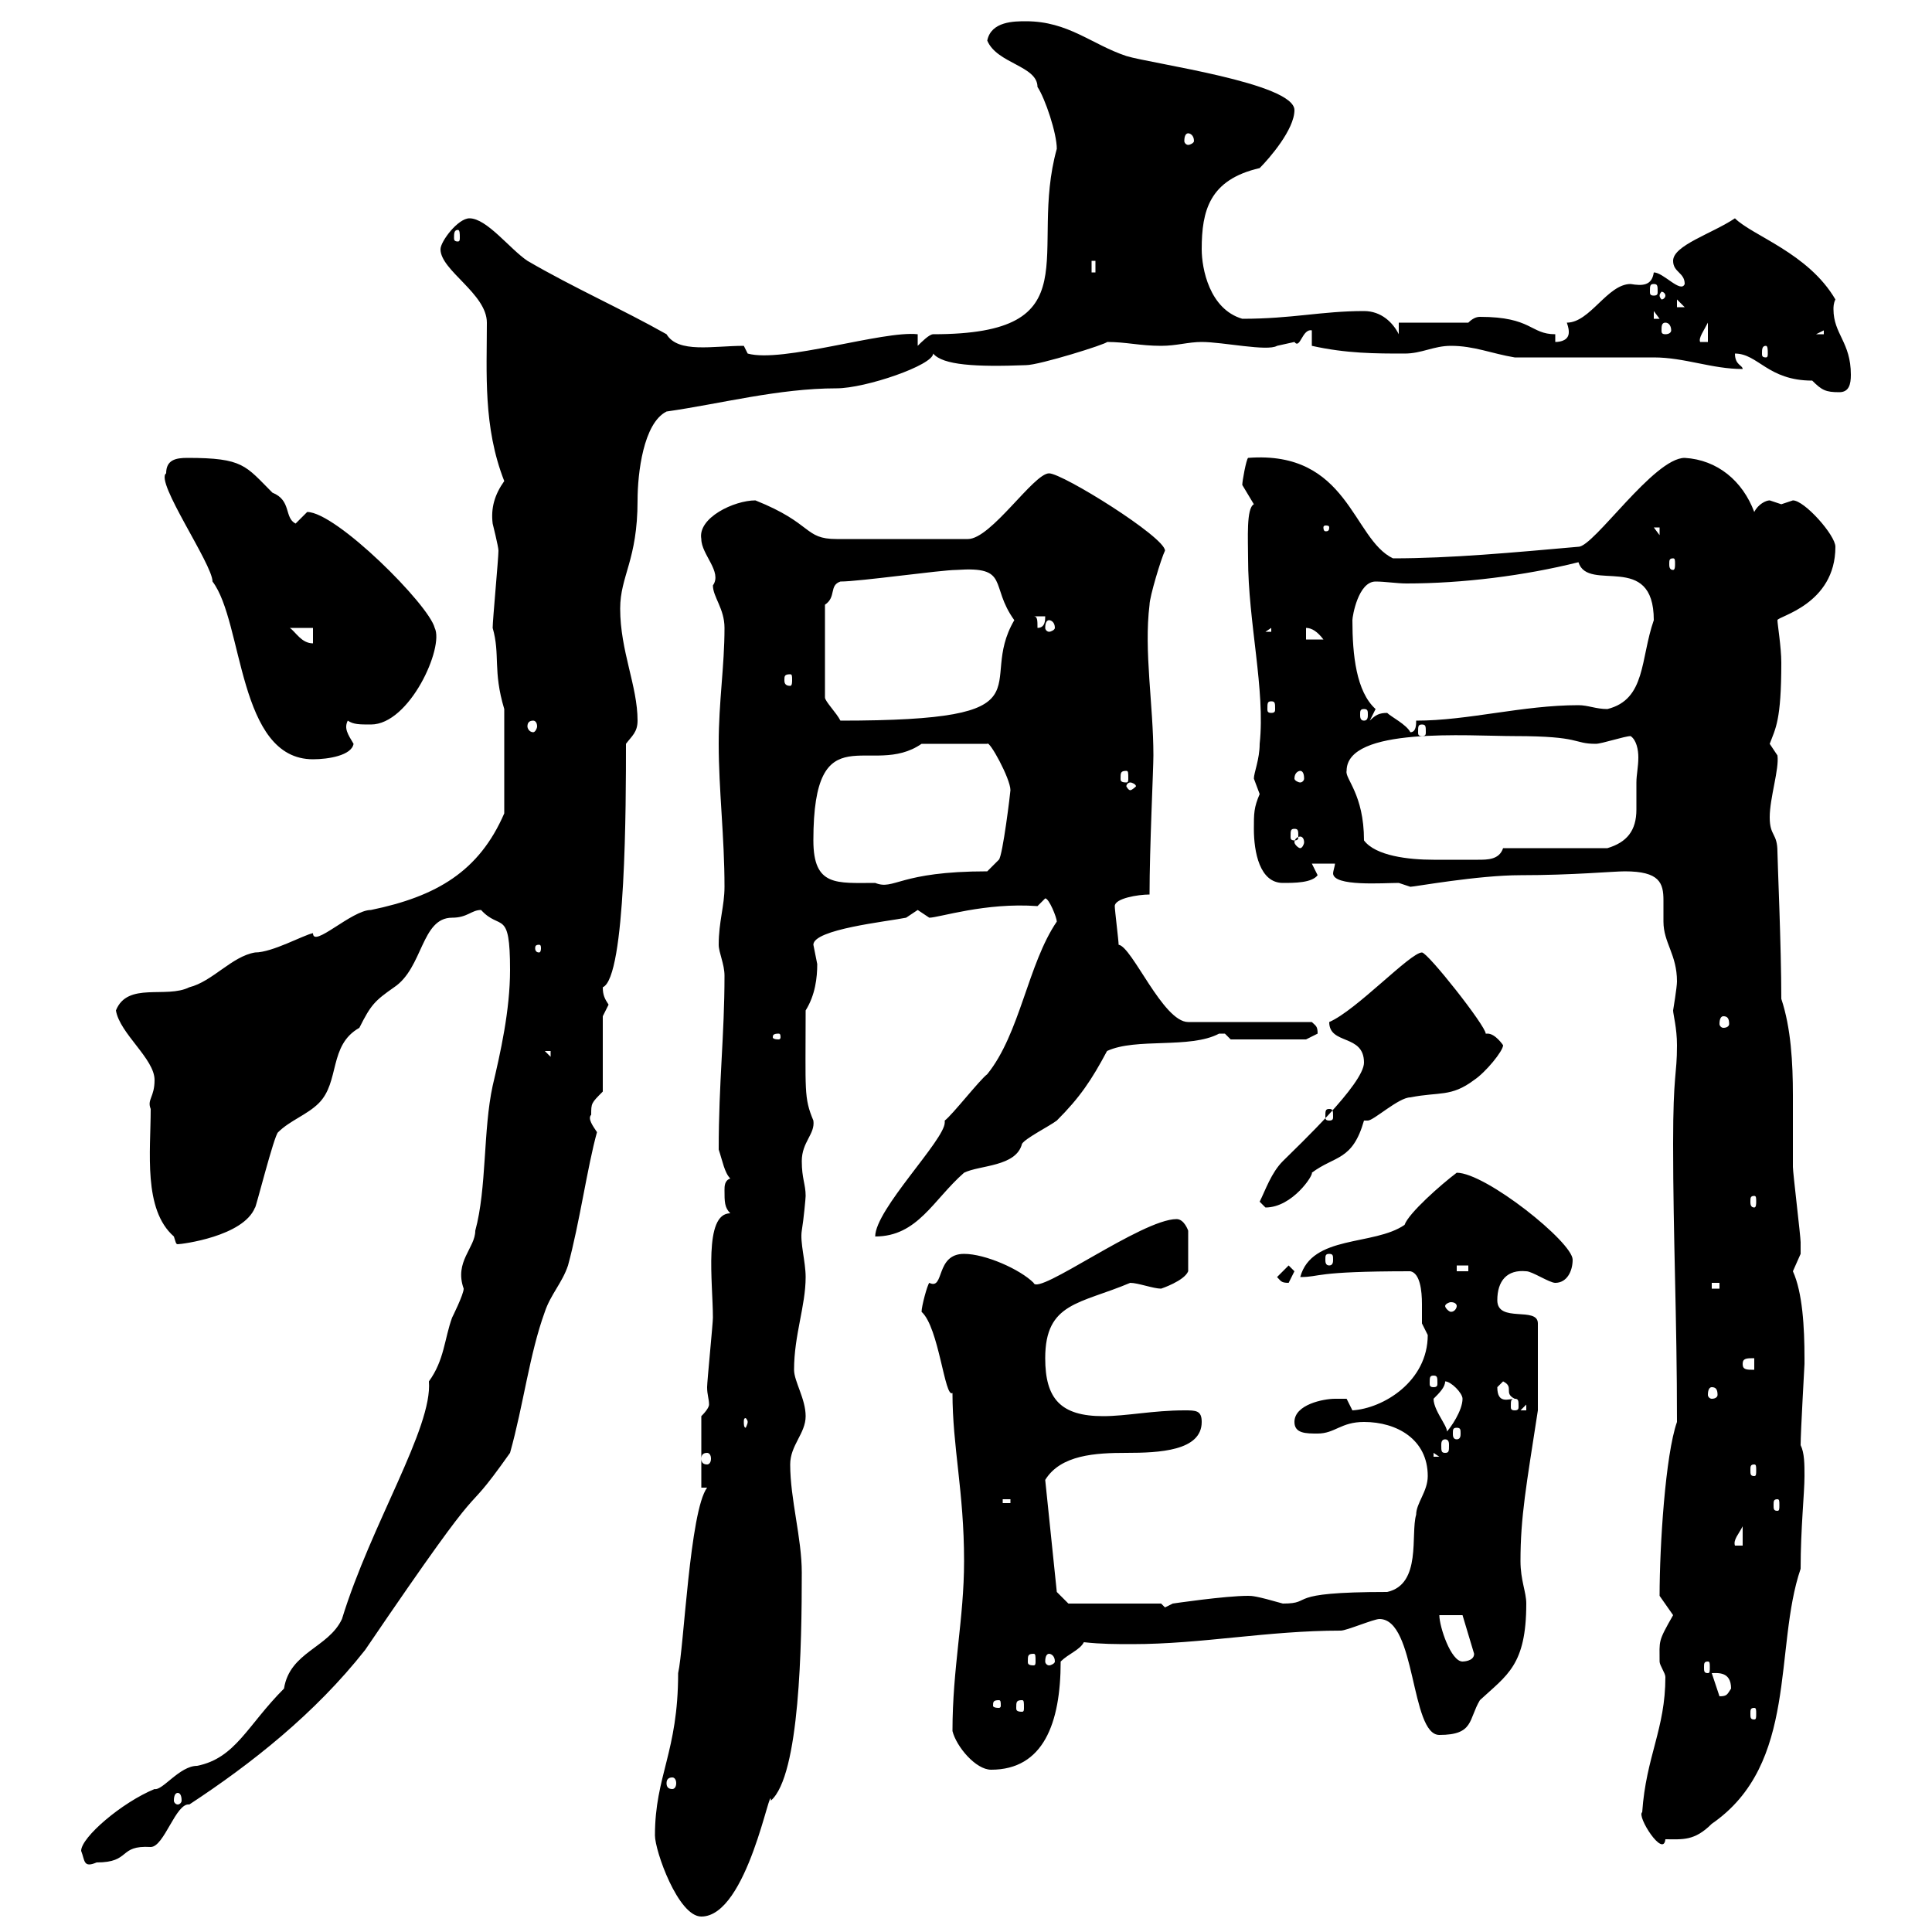 <svg xmlns="http://www.w3.org/2000/svg" xmlns:xlink="http://www.w3.org/1999/xlink" width="300" height="300"><path d="M101.70 285C101.70 287.40 105.30 297.60 108.90 297.60C116.10 297.60 119.70 276.30 119.70 279.60C124.20 275.70 124.50 255.30 124.50 244.20C124.50 238.80 122.70 232.80 122.70 227.40C122.70 224.40 125.10 222.60 125.10 219.90C125.10 217.20 123.30 214.50 123.30 212.70C123.30 207.30 125.10 202.80 125.10 198.30C125.10 195.90 124.20 192.90 124.50 191.10C124.80 189.30 125.10 186 125.10 185.70C125.10 183.90 124.50 183 124.50 180.30C124.50 177.30 126.60 176.10 126.30 174C124.80 170.40 125.10 169.50 125.10 156.90C126.60 154.50 126.90 151.80 126.90 149.70C126.90 149.70 126.30 146.70 126.30 146.70C126.30 144.30 137.70 143.10 140.70 142.50C140.70 142.50 142.50 141.30 142.50 141.30C142.50 141.30 144.30 142.50 144.30 142.50C145.80 142.50 153 140.10 161.10 140.70C161.10 140.70 162.30 139.50 162.30 139.50C162.90 139.50 164.10 142.50 164.10 143.10C159.60 149.70 158.40 160.50 153.30 166.80C152.10 167.70 147.90 173.10 146.70 174C146.70 174 146.70 174.30 146.70 174.30C146.70 177 135.90 187.80 135.90 192C142.50 192 144.90 186.30 149.70 182.10C152.10 180.90 157.80 181.20 158.70 177.60C159.30 176.70 162.90 174.90 164.10 174C167.70 170.40 169.50 167.70 171.90 163.20C176.40 161.10 184.80 162.90 189.30 160.50C189.30 160.50 189.30 160.50 190.20 160.50C190.20 160.50 191.10 161.40 191.10 161.40L202.80 161.40C202.80 161.40 204.60 160.50 204.60 160.50C204.60 159.30 204.30 159.30 203.70 158.70L184.50 158.70C180.60 158.70 175.80 147 173.70 146.70C173.70 146.10 173.10 141.30 173.10 140.70C173.10 139.50 176.70 138.90 178.50 138.90C178.50 131.70 179.10 119.40 179.10 117.30C179.10 109.50 177.60 101.10 178.50 93.90C178.50 92.70 180.30 86.70 180.90 85.50C180.90 83.40 165 73.50 162.90 73.50C160.50 73.50 153.90 83.70 150.30 83.70L129.90 83.70C124.80 83.70 126.30 81.30 117.30 77.70C114 77.70 108.30 80.40 108.90 83.70C108.90 86.10 112.20 88.80 110.70 90.90C110.70 92.70 112.50 94.50 112.50 97.50C112.50 103.50 111.60 108.90 111.60 115.50C111.60 122.70 112.50 129.90 112.50 137.70C112.50 140.70 111.60 143.10 111.60 146.70C111.60 147.90 112.50 149.70 112.50 151.50C112.50 160.80 111.60 168 111.60 178.50C112.20 180.30 112.50 182.10 113.40 183C112.50 183.30 112.50 184.20 112.50 184.80C112.50 186.60 112.50 187.50 113.40 188.40C109.20 188.40 110.70 199.20 110.70 204.60C110.70 205.50 109.80 214.50 109.80 215.40C109.80 216.60 110.10 217.20 110.10 218.10C110.10 218.40 109.80 219 108.90 219.90L108.90 231L109.80 231C107.10 234.60 106.20 255.90 105.30 259.80C105.30 272.10 101.70 275.70 101.70 285ZM12.60 287.40C13.20 288.90 12.90 290.10 15 289.20C20.40 289.20 18.30 286.50 23.40 286.80C25.50 286.80 27.30 279.90 29.40 280.20C39 273.90 48.90 266.10 56.70 256.20C77.70 225.30 70.50 237.90 79.20 225.60C81.30 218.10 82.20 210.30 84.60 203.70C85.50 201 87.30 199.20 88.20 196.50C90 189.90 91.20 181.20 92.70 175.80C92.10 174.90 91.20 173.70 91.80 173.10C91.80 171.30 91.80 171.30 93.60 169.50L93.60 157.80C93.60 157.80 94.50 156 94.50 156C93.90 155.10 93.60 154.50 93.60 153.30C97.20 151.80 97.20 124.50 97.20 115.50C98.10 114.30 99 113.70 99 111.90C99 106.50 96.30 101.10 96.30 94.50C96.30 89.40 99 87 99 77.70C99 73.50 99.90 65.70 103.50 63.90C111.90 62.70 120.90 60.30 129.90 60.30C134.40 60.30 144.90 56.70 144.90 54.90C146.40 56.70 151.50 57 159.30 56.70C161.40 56.70 171.90 53.40 171.90 53.10C174.90 53.10 177 53.70 180.30 53.70C182.70 53.70 184.50 53.10 186.60 53.10C189.90 53.10 196.80 54.60 198.30 53.70C198.30 53.70 201 53.10 201 53.10C201.90 54.30 202.20 51 203.70 51.30L203.70 53.70C209.10 54.90 213.60 54.90 218.10 54.90C220.80 54.90 222.60 53.70 225.30 53.70C228.90 53.70 231.60 54.90 235.20 55.50C238.80 55.50 253.20 55.50 256.80 55.50C261.60 55.50 265.80 57.30 270.60 57.30C270.60 56.70 269.40 56.70 269.40 54.90C273 54.90 274.50 59.10 281.40 59.10C282.90 60.60 283.50 60.90 285.60 60.90C287.10 60.90 287.40 59.70 287.40 58.20C287.40 53.10 284.70 51.90 284.70 48C284.70 47.70 284.70 47.10 285 46.50C280.80 39.30 272.10 36.60 269.40 33.90C265.80 36.30 259.80 38.10 259.80 40.50C259.80 42.30 261.60 42.30 261.60 44.10C261 45.60 258.30 42.30 256.80 42.30C256.50 44.40 255 44.40 253.20 44.10C249.60 44.10 246.90 50.10 243.30 50.10C243.60 51 243.60 51.30 243.60 51.60C243.60 52.80 242.40 53.10 241.50 53.10L241.50 51.90C237.60 51.90 237.90 49.20 229.80 49.20C229.20 49.20 228.60 49.50 228 50.10L217.20 50.10L217.20 51.90C216.30 50.10 214.50 48.30 211.80 48.30C205.20 48.30 200.70 49.50 192.90 49.50C187.80 48 186.60 41.70 186.60 38.70C186.60 32.70 187.80 27.90 195.60 26.10C197.10 24.60 201 20.10 201 17.10C201 12.90 178.80 9.90 174.90 8.70C169.50 6.90 165.90 3.30 159.30 3.30C157.50 3.30 153.90 3.30 153.30 6.30C154.80 9.90 161.10 10.20 161.10 13.50C162.30 15.30 164.10 20.70 164.10 23.10C159.60 39.30 169.80 51.90 144.90 51.90C144.30 51.90 143.10 53.10 142.50 53.70L142.50 51.90C137.10 51.30 121.50 56.40 116.10 54.90L115.50 53.70C110.70 53.70 105.30 54.90 103.50 51.90C96.60 48 89.10 44.70 81.90 40.50C79.20 38.70 75.60 33.90 72.90 33.90C71.10 33.90 68.40 37.50 68.40 38.70C68.40 42 75.60 45.60 75.60 50.10C75.60 57.90 75 66.30 78.30 74.70C76.80 76.80 76.20 78.90 76.50 81.30C76.50 81.30 77.40 84.90 77.40 85.50C77.40 86.70 76.50 96.30 76.50 97.50C77.70 101.70 76.50 104.10 78.30 110.10C78.30 112.80 78.30 119.40 78.30 126.30C74.40 135.30 67.80 139.20 57.60 141.30C54.60 141.30 48.60 147.30 48.60 144.90C47.10 145.20 42.30 147.90 39.60 147.90C36 148.50 33 152.40 29.40 153.30C25.80 155.10 19.80 152.40 18 156.90C18.60 160.50 24 164.40 24 167.70C24 170.40 22.80 170.70 23.40 172.20C23.40 178.80 22.20 187.80 27 192C27.30 192.90 27.30 193.20 27.60 193.20C28.20 193.20 37.80 192 39.60 187.50C39.60 188.10 42.60 176.10 43.20 175.80C45 174 47.70 173.10 49.50 171.30C52.80 168 51 162.30 55.80 159.60C57.60 156 58.20 155.40 61.20 153.30C65.70 150.30 65.40 142.50 70.20 142.50C72.60 142.50 73.20 141.30 74.70 141.30C77.70 144.60 79.20 141 79.20 150.60C79.20 156.90 77.70 163.50 76.50 168.60C75 175.50 75.60 184.50 73.80 191.10C73.80 193.80 70.50 195.90 72 200.10C72 201 70.20 204.60 70.20 204.60C69 207.90 69 211.20 66.60 214.50C67.20 221.70 57.60 236.70 53.10 251.40C51 255.90 45 256.50 44.10 262.20C38.40 267.90 36.60 273 30.60 274.20C27.90 274.20 25.20 278.10 24 277.80C18.90 279.90 12.60 285.30 12.60 287.40ZM255 281.40C254.10 282 258.30 288.60 258.60 285.60C261.30 285.60 263.10 285.90 265.80 283.20C279.30 273.90 275.40 255.90 279.60 243.60C279.60 237.30 280.20 231.90 280.20 229.20C280.20 227.40 280.20 225.60 279.60 224.40C279.60 222.30 280.20 212.10 280.20 211.80C280.20 211.80 280.20 210.90 280.20 210.90C280.20 206.10 279.90 200.70 278.40 197.40C278.40 197.40 279.60 194.70 279.60 194.70C279.60 194.10 279.60 193.50 279.60 192.90C279.60 192 278.40 182.10 278.40 181.20C278.40 177.60 278.40 174 278.40 170.10C278.40 165 278.10 159.60 276.60 155.10C276.60 147 276 133.50 276 132.30C276 129.30 274.80 129.90 274.80 126.90C274.80 123.90 276.30 119.40 276 117.30C276 117.30 274.80 115.50 274.80 115.50C275.70 113.10 276.60 111.90 276.60 102.90C276.60 100.50 276 96.90 276 96.30C276 95.70 285 93.90 285 84.90C285 83.10 280.20 77.70 278.40 77.70C278.40 77.70 276.60 78.30 276.60 78.30C276.60 78.30 274.80 77.70 274.80 77.70C274.20 77.70 273 78.30 272.40 79.50C270.60 74.70 266.70 71.40 261.60 71.10C256.80 71.10 247.50 84.90 245.10 84.90C234.90 85.80 225.30 86.70 216.30 86.70C210 83.70 209.40 69.90 193.80 71.10C193.50 71.40 192.90 74.70 192.90 75.30C192.90 75.30 194.70 78.30 194.70 78.30C193.50 78.90 193.80 83.70 193.80 86.70C193.80 96.60 196.50 107.10 195.60 115.50C195.60 117.90 194.70 120 194.70 120.90C194.70 120.90 195.60 123.30 195.60 123.30C194.70 125.40 194.70 126.30 194.70 128.70C194.70 132.30 195.60 137.10 199.20 137.10C201 137.10 203.70 137.10 204.60 135.90C204.60 135.90 203.70 134.10 203.70 134.10L207.30 134.10C207.30 134.40 207 135.30 207 135.60C207 137.70 214.80 137.10 217.20 137.10C217.20 137.10 219 137.70 219 137.70C219.60 137.70 229.50 135.90 236.10 135.90C244.20 135.90 250.50 135.30 252.30 135.30C257.70 135.30 258.30 137.10 258.30 139.80C258.30 140.70 258.30 141.60 258.30 143.10C258.30 146.40 260.40 148.20 260.40 152.40C260.40 153.30 259.80 156.90 259.80 156.90C259.80 157.50 260.40 159.60 260.40 162.30C260.40 167.10 259.80 166.50 259.80 177.60C259.80 192.30 260.40 204.30 260.40 220.80C258.60 225.90 257.70 240 257.70 247.80C257.70 247.80 259.80 250.80 259.80 250.80C257.40 255 257.70 254.70 257.70 258C257.70 258.60 258.60 259.80 258.60 260.40C258.60 268.50 255.60 272.70 255 281.40ZM27.60 278.40C27.90 278.40 28.20 278.70 28.20 279.60C28.20 279.90 27.90 280.20 27.60 280.20C27.30 280.20 27 279.90 27 279.60C27 278.70 27.30 278.40 27.60 278.40ZM104.40 276C104.70 276 105 276.30 105 276.90C105 277.50 104.70 277.80 104.40 277.80C103.80 277.80 103.50 277.50 103.50 276.90C103.50 276.30 103.80 276 104.40 276ZM147.90 268.80C148.50 271.20 151.50 274.80 153.90 274.80C162 274.80 164.70 267.60 164.70 258C165.90 256.80 167.70 256.20 168.30 255C171 255.30 173.40 255.30 175.80 255.30C186.60 255.30 196.80 253.20 208.20 253.20C209.10 253.20 213.30 251.40 214.20 251.40C219.90 251.40 219 269.40 223.50 269.40C228.90 269.40 228 267 229.80 264C234 260.10 237 258.60 237 249C237 247.20 236.10 245.40 236.10 242.40C236.10 235.50 237 230.70 238.80 219L238.80 205.50C238.80 202.80 232.50 205.50 232.50 201.90C232.50 198.90 234 197.10 237 197.40C237.90 197.40 240.60 199.20 241.50 199.20C243.30 199.20 244.20 197.40 244.20 195.60C244.20 192.90 230.70 182.10 226.20 182.10C223.80 183.90 218.70 188.40 218.10 190.20C213.30 193.50 203.70 191.70 201.90 198.30C205.20 198.30 203.70 197.40 219 197.40C220.50 197.70 220.80 200.40 220.80 202.50C220.80 203.70 220.80 204.60 220.80 205.50C220.80 205.50 221.70 207.30 221.70 207.30C221.70 214.50 214.80 218.70 210 219L209.10 217.20C209.10 217.20 208.20 217.20 207.30 217.20C205.50 217.20 201 218.10 201 220.80C201 222.60 202.80 222.60 204.60 222.60C207.30 222.60 208.20 220.80 211.80 220.80C216.90 220.80 221.70 223.50 221.70 229.20C221.70 231.60 219.90 233.40 219.90 235.20C219 238.20 220.80 246 215.40 247.20C198.90 247.20 204.30 249 199.20 249C195 247.80 194.40 247.80 193.80 247.80C190.20 247.80 182.10 249 182.10 249L180.90 249.60L180.30 249L165.90 249L164.10 247.20L162.30 229.80C164.70 225.90 170.10 225.60 174.90 225.60C180 225.60 186.60 225.30 186.60 220.80C186.60 219 185.70 219 183.90 219C179.10 219 174.90 219.90 171.30 219.90C164.70 219.90 162.30 217.20 162.30 210.90C162.30 202.20 167.70 202.50 175.50 199.20C176.70 199.20 179.10 200.10 180.30 200.10C180.30 200.10 183.90 198.90 184.50 197.40L184.50 191.10C184.50 191.10 183.90 189.30 182.70 189.30C177.30 189.30 161.10 201.30 160.50 199.20C158.40 197.10 153 194.70 149.70 194.70C145.20 194.70 146.70 200.40 144.30 199.20C144 199.50 143.10 202.80 143.10 203.70C145.80 206.10 146.70 217.20 147.90 216.30C147.90 224.70 149.70 231.60 149.70 242.40C149.70 251.40 147.90 258.90 147.90 268.80ZM272.40 265.20C272.70 265.20 272.70 265.50 272.70 266.10C272.70 266.70 272.70 267 272.40 267C271.80 267 271.80 266.70 271.80 266.10C271.80 265.50 271.80 265.20 272.40 265.20ZM155.10 264C155.40 264 155.40 264.30 155.40 264.90C155.40 264.90 155.40 265.20 155.10 265.20C154.20 265.20 154.20 264.90 154.20 264.90C154.20 264.30 154.20 264 155.10 264ZM158.70 264C159 264 159 264.30 159 265.20C159 265.50 159 265.80 158.70 265.80C157.80 265.80 157.80 265.50 157.80 265.20C157.80 264.30 157.80 264 158.70 264ZM265.80 259.80C266.70 259.80 268.80 259.50 268.80 262.20C268.20 263.10 268.20 263.40 267 263.40ZM265.20 258C265.50 258 265.50 258.30 265.50 258.90C265.50 259.50 265.50 259.80 265.20 259.80C264.60 259.80 264.60 259.50 264.60 258.90C264.60 258.30 264.60 258 265.20 258ZM160.50 256.80C160.80 256.80 160.80 257.10 160.80 258C160.80 258.30 160.80 258.60 160.50 258.60C159.60 258.60 159.60 258.30 159.60 258C159.60 257.10 159.60 256.80 160.50 256.80ZM162.90 256.80C163.20 256.80 163.80 257.10 163.80 258C163.80 258.30 163.20 258.60 162.90 258.60C162.60 258.60 162.30 258.30 162.30 258C162.30 257.10 162.60 256.80 162.90 256.80ZM223.50 250.80L227.10 250.80L228.90 256.80C228.90 258 227.10 258 227.10 258C225.30 258 223.50 252.60 223.50 250.80ZM270.60 237L270.60 240L269.40 240C269.10 239.10 270 238.20 270.60 237ZM155.70 232.80L156.90 232.80L156.90 233.40L155.70 233.40ZM276 232.80C276.30 232.80 276.30 233.10 276.30 233.70C276.30 234.30 276.30 234.60 276 234.60C275.40 234.60 275.40 234.30 275.40 233.70C275.40 233.10 275.40 232.80 276 232.80ZM272.40 227.40C272.70 227.40 272.70 227.70 272.70 228.30C272.70 228.90 272.70 229.20 272.40 229.20C271.80 229.20 271.80 228.90 271.80 228.30C271.80 227.70 271.80 227.40 272.40 227.40ZM109.80 225.60C110.10 225.60 110.40 225.90 110.40 226.50C110.40 227.10 110.10 227.40 109.80 227.40C109.20 227.40 108.90 227.10 108.90 226.50C108.90 225.90 109.20 225.60 109.80 225.60ZM222.60 225.60L223.50 226.20L222.60 226.20ZM224.40 223.50C225 223.50 225 224.10 225 224.40C225 225.30 225 225.60 224.40 225.60C223.80 225.60 223.80 225.30 223.80 224.40C223.80 224.10 223.80 223.50 224.40 223.50ZM222.60 217.20C223.50 216.30 224.40 215.40 224.40 214.50C225.30 214.50 227.10 216.30 227.10 217.20C227.10 219 225.30 221.70 224.40 222.60C225.60 222.30 222.60 219.30 222.60 217.20ZM226.20 221.70C226.80 221.70 226.80 222 226.80 222.60C226.80 222.90 226.80 223.50 226.20 223.50C225.60 223.50 225.60 222.90 225.60 222.60C225.60 222 225.60 221.70 226.20 221.70ZM116.10 220.80C116.10 221.10 115.80 221.70 115.80 221.70C115.50 221.70 115.50 221.10 115.50 220.80C115.50 220.50 115.50 220.20 115.80 220.20C115.80 220.20 116.10 220.50 116.10 220.80ZM237 218.10L237 219L236.10 219ZM235.20 217.20C235.80 217.20 235.80 217.50 235.80 218.40C235.80 218.70 235.80 219 235.20 219C234.60 219 234.60 218.70 234.60 218.40C234.60 217.50 234.60 217.20 235.20 217.20ZM232.50 215.40C232.50 215.40 233.40 214.50 233.40 214.50C235.20 215.40 233.40 216.30 235.20 217.20C234.30 217.20 232.50 218.10 232.50 215.40ZM265.80 215.40C266.40 215.40 266.70 215.70 266.70 216.60C266.70 216.90 266.40 217.20 265.80 217.20C265.50 217.20 265.20 216.90 265.20 216.60C265.20 215.70 265.50 215.40 265.80 215.40ZM222.60 213.60C223.20 213.60 223.20 213.90 223.20 214.80C223.20 215.10 223.20 215.40 222.60 215.40C222 215.40 222 215.10 222 214.80C222 213.90 222 213.60 222.60 213.60ZM270.60 211.80C270.60 210.90 271.20 210.90 272.40 210.90L272.40 212.70C271.20 212.70 270.60 212.70 270.60 211.80ZM226.20 202.80C226.20 203.10 225.90 203.70 225.30 203.70C225 203.70 224.40 203.10 224.40 202.80C224.40 202.50 225 202.20 225.30 202.20C225.90 202.20 226.20 202.50 226.20 202.80ZM265.80 199.20L267 199.20L267 200.10L265.80 200.10ZM198.30 198.30C198.90 198.90 198.90 199.20 200.10 199.20C200.10 199.20 201 197.40 201 197.40C201 197.40 200.10 196.50 200.10 196.50ZM226.20 196.50L228 196.50L228 197.40L226.20 197.40ZM206.40 194.70C207 194.70 207 195 207 195.60C207 195.90 207 196.50 206.40 196.50C205.80 196.50 205.80 195.90 205.80 195.60C205.80 195 205.80 194.70 206.40 194.70ZM195.60 186.60C195.60 186.60 196.50 187.50 196.50 187.50C200.70 187.50 204 182.40 203.70 182.10C207.30 179.40 210 180.30 211.80 174C211.80 174 211.80 174 212.40 174C213.30 174 217.20 170.40 219 170.40C223.50 169.50 225.30 170.40 228.90 167.70C230.70 166.50 233.40 163.20 233.40 162.30C233.40 162.30 232.20 160.50 231 160.50C231 160.50 230.70 160.50 230.70 160.50C230.70 159.30 221.70 147.90 220.80 147.90C219 147.90 210.60 156.90 206.40 158.70C206.40 162.30 211.80 160.50 211.80 165C211.80 168.30 201.60 177.90 199.20 180.30C197.40 182.10 196.50 184.80 195.60 186.60ZM272.40 185.70C272.70 185.70 272.70 186 272.70 186.60C272.70 186.90 272.70 187.50 272.40 187.50C271.80 187.50 271.80 186.90 271.80 186.60C271.80 186 271.80 185.70 272.40 185.70ZM206.40 172.20C207 172.20 207 172.50 207 173.40C207 173.70 207 174 206.40 174C205.80 174 205.80 173.70 205.80 173.40C205.80 172.50 205.80 172.20 206.40 172.20ZM84.60 163.20L85.50 163.20L85.50 164.10ZM120.90 160.50C121.20 160.50 121.20 160.80 121.20 161.10C121.20 161.10 121.20 161.40 120.90 161.40C120 161.40 120 161.10 120 161.10C120 160.80 120 160.50 120.90 160.50ZM267.60 157.80C268.20 157.80 268.50 158.10 268.50 159C268.50 159.30 268.20 159.60 267.60 159.60C267.30 159.60 267 159.30 267 159C267 158.10 267.30 157.80 267.60 157.80ZM83.70 146.70C84 146.70 84 147 84 147.30C84 147.30 84 147.90 83.70 147.90C83.10 147.90 83.10 147.30 83.10 147.30C83.10 147 83.10 146.70 83.70 146.70ZM126.30 130.50C126.30 110.40 135.30 120.90 143.10 115.50L153.30 115.50C153.60 114.90 156.90 120.90 156.90 122.70C156.90 123 155.70 132.90 155.10 133.50L153.30 135.30C139.50 135.30 138.90 138.30 135.90 137.10C129.90 137.10 126.30 137.70 126.30 130.50ZM211.80 130.50C211.80 123.30 208.80 120.90 209.10 119.70C209.10 112.80 228 114.30 235.20 114.30C245.70 114.30 244.20 115.50 247.80 115.50C248.70 115.50 252.30 114.30 253.20 114.30C254.10 114.90 254.40 116.40 254.40 117.60C254.40 119.10 254.10 120.30 254.10 121.50C254.10 123 254.10 124.50 254.10 125.70C254.10 129 252.60 130.80 249.60 131.70L233.40 131.70C232.80 133.50 231 133.50 229.50 133.50C228.60 133.50 227.70 133.50 227.10 133.50C225.90 133.50 224.40 133.50 222.60 133.50C218.70 133.50 213.60 132.90 211.80 130.50ZM201.90 129.90C202.20 129.90 202.50 130.20 202.50 130.80C202.50 131.10 202.20 131.70 201.90 131.70C201.60 131.70 201 131.10 201 130.80C201 130.20 201.60 129.90 201.90 129.90ZM201 128.70C201.60 128.70 201.60 129 201.60 129.90C201.60 130.20 201.60 130.50 201 130.50C200.40 130.50 200.40 130.20 200.40 129.90C200.40 129 200.40 128.70 201 128.70ZM175.50 121.50C175.80 121.50 176.40 121.80 176.40 122.10C176.40 122.10 175.80 122.70 175.50 122.70C175.20 122.70 174.90 122.10 174.90 122.10C174.90 121.80 175.20 121.50 175.50 121.50ZM174.90 119.70C175.20 119.70 175.20 120 175.20 120.90C175.20 121.20 175.20 121.50 174.90 121.50C174 121.50 174 121.20 174 120.90C174 120 174 119.70 174.90 119.70ZM201.90 119.70C202.20 119.70 202.50 120 202.50 120.90C202.50 121.20 202.20 121.50 201.90 121.50C201.60 121.50 201 121.20 201 120.90C201 120 201.60 119.70 201.90 119.70ZM25.80 73.50C24 74.70 33 87.60 33 90.30C37.80 96.60 36.90 117.90 48.60 117.90C51 117.90 54.60 117.30 54.90 115.50C54 114 53.40 113.10 54 111.90C54.90 112.50 55.80 112.50 57.60 112.50C63.60 112.50 69 100.50 67.50 97.50C66.60 93.90 52.20 79.50 47.70 79.50C47.70 79.50 45.90 81.30 45.90 81.30C44.10 80.40 45.30 77.70 42.30 76.50C38.10 72.30 37.80 71.10 29.10 71.10C27.30 71.10 25.80 71.40 25.80 73.50ZM215.40 110.70C214.20 110.70 213.60 111 212.70 111.90C212.70 111.90 213.60 110.10 213.60 110.10C210.60 107.40 210 101.70 210 96.30C210 95.70 210.90 90.30 213.60 90.30C215.10 90.30 216.90 90.60 218.40 90.60C227.10 90.60 236.70 89.40 245.10 87.30C246.60 92.10 256.80 85.50 256.80 96.30C254.70 102.30 255.60 108.60 249.60 110.10C247.80 110.10 246.60 109.50 245.10 109.50C236.40 109.50 228 111.90 219.90 111.90C219.90 112.50 219.90 113.70 219 113.70C218.40 112.50 216 111.30 215.40 110.70ZM220.80 112.50C221.40 112.50 221.40 112.80 221.40 113.70C221.40 114 221.40 114.30 220.80 114.30C220.20 114.30 220.20 114 220.20 113.70C220.20 112.80 220.20 112.50 220.80 112.50ZM82.80 111.90C83.10 111.90 83.40 112.20 83.40 112.80C83.40 113.10 83.10 113.70 82.80 113.70C82.20 113.70 81.90 113.10 81.90 112.80C81.90 112.20 82.20 111.90 82.80 111.90ZM128.10 93.90C129.90 92.70 128.70 90.90 130.50 90.30C133.50 90.30 146.10 88.50 148.50 88.50C156.90 87.90 153.60 90.90 157.50 96.30C151.50 106.50 164.10 111.90 130.50 111.90C129.90 110.70 128.10 108.90 128.10 108.30ZM211.80 110.10C212.40 110.10 212.40 110.40 212.40 111C212.40 111.30 212.40 111.90 211.80 111.90C211.20 111.90 211.20 111.30 211.20 111C211.20 110.40 211.20 110.10 211.80 110.10ZM197.40 108.90C198 108.90 198 109.20 198 110.10C198 110.40 198 110.70 197.40 110.70C196.80 110.70 196.80 110.40 196.80 110.10C196.80 109.20 196.80 108.90 197.40 108.90ZM122.70 104.70C123 104.70 123 105 123 105.60C123 105.90 123 106.50 122.70 106.50C121.80 106.50 121.80 105.90 121.80 105.60C121.80 105 121.80 104.70 122.70 104.70ZM45 97.50L48.60 97.50L48.60 99.90C46.80 99.90 45.90 98.10 45 97.50ZM202.80 97.50C203.70 97.50 204.60 98.10 205.50 99.30L202.80 99.30ZM197.40 97.50L197.40 98.10L196.50 98.10ZM160.50 95.70L162.30 95.70C162.30 96.30 162.30 97.50 161.10 97.50C161.10 96.30 161.10 95.70 160.50 95.70ZM162.90 96.30C163.20 96.30 163.80 96.60 163.80 97.50C163.80 97.80 163.20 98.10 162.90 98.10C162.60 98.10 162.30 97.80 162.30 97.50C162.30 96.60 162.60 96.30 162.90 96.30ZM259.80 86.70C260.10 86.70 260.10 87 260.10 87.60C260.10 87.90 260.10 88.50 259.80 88.50C259.20 88.50 259.20 87.90 259.20 87.60C259.20 87 259.20 86.70 259.80 86.70ZM256.80 81.90L257.70 81.90L257.70 83.10ZM206.40 81.90C206.40 82.50 206.10 82.50 205.80 82.50C205.80 82.50 205.50 82.50 205.50 81.90C205.50 81.60 205.80 81.60 205.80 81.60C206.10 81.60 206.40 81.60 206.40 81.90ZM274.20 53.70C274.50 53.70 274.50 54.30 274.50 54.90C274.50 55.20 274.50 55.50 274.20 55.50C273.60 55.50 273.60 55.20 273.60 54.90C273.60 54.30 273.60 53.70 274.20 53.70ZM265.20 50.10L265.20 53.10L264 53.10C263.70 52.50 264.60 51.30 265.20 50.10ZM283.20 51.30L283.20 51.90L282 51.90ZM258.60 50.10C259.20 50.10 259.50 50.70 259.50 51.30C259.50 51.60 259.20 51.90 258.60 51.90C258 51.90 258 51.60 258 51.30C258 50.70 258 50.10 258.60 50.10ZM256.80 48.30L257.70 49.50L256.80 49.50ZM260.40 46.50L261.60 47.70L260.40 47.70ZM258.60 45.90C258.60 46.20 258.30 46.50 258 46.50C258 46.50 257.70 46.20 257.70 45.90C257.70 45.60 258 45.30 258 45.30C258.30 45.30 258.60 45.60 258.60 45.90ZM256.80 44.10C257.40 44.10 257.40 44.40 257.40 45.30C257.40 45.60 257.40 45.90 256.80 45.90C256.20 45.90 256.20 45.60 256.20 45.30C256.20 44.40 256.20 44.10 256.80 44.10ZM169.50 40.50L170.10 40.50L170.10 42.30L169.50 42.30ZM71.10 35.70C71.40 35.70 71.40 36.30 71.40 36.90C71.40 37.20 71.40 37.50 71.10 37.50C70.50 37.50 70.50 37.20 70.50 36.90C70.50 36.30 70.50 35.70 71.10 35.70ZM184.50 20.70C184.80 20.70 185.40 21 185.40 21.90C185.40 22.20 184.80 22.50 184.50 22.50C184.20 22.50 183.90 22.20 183.90 21.90C183.90 21 184.20 20.70 184.50 20.70Z"/></svg>